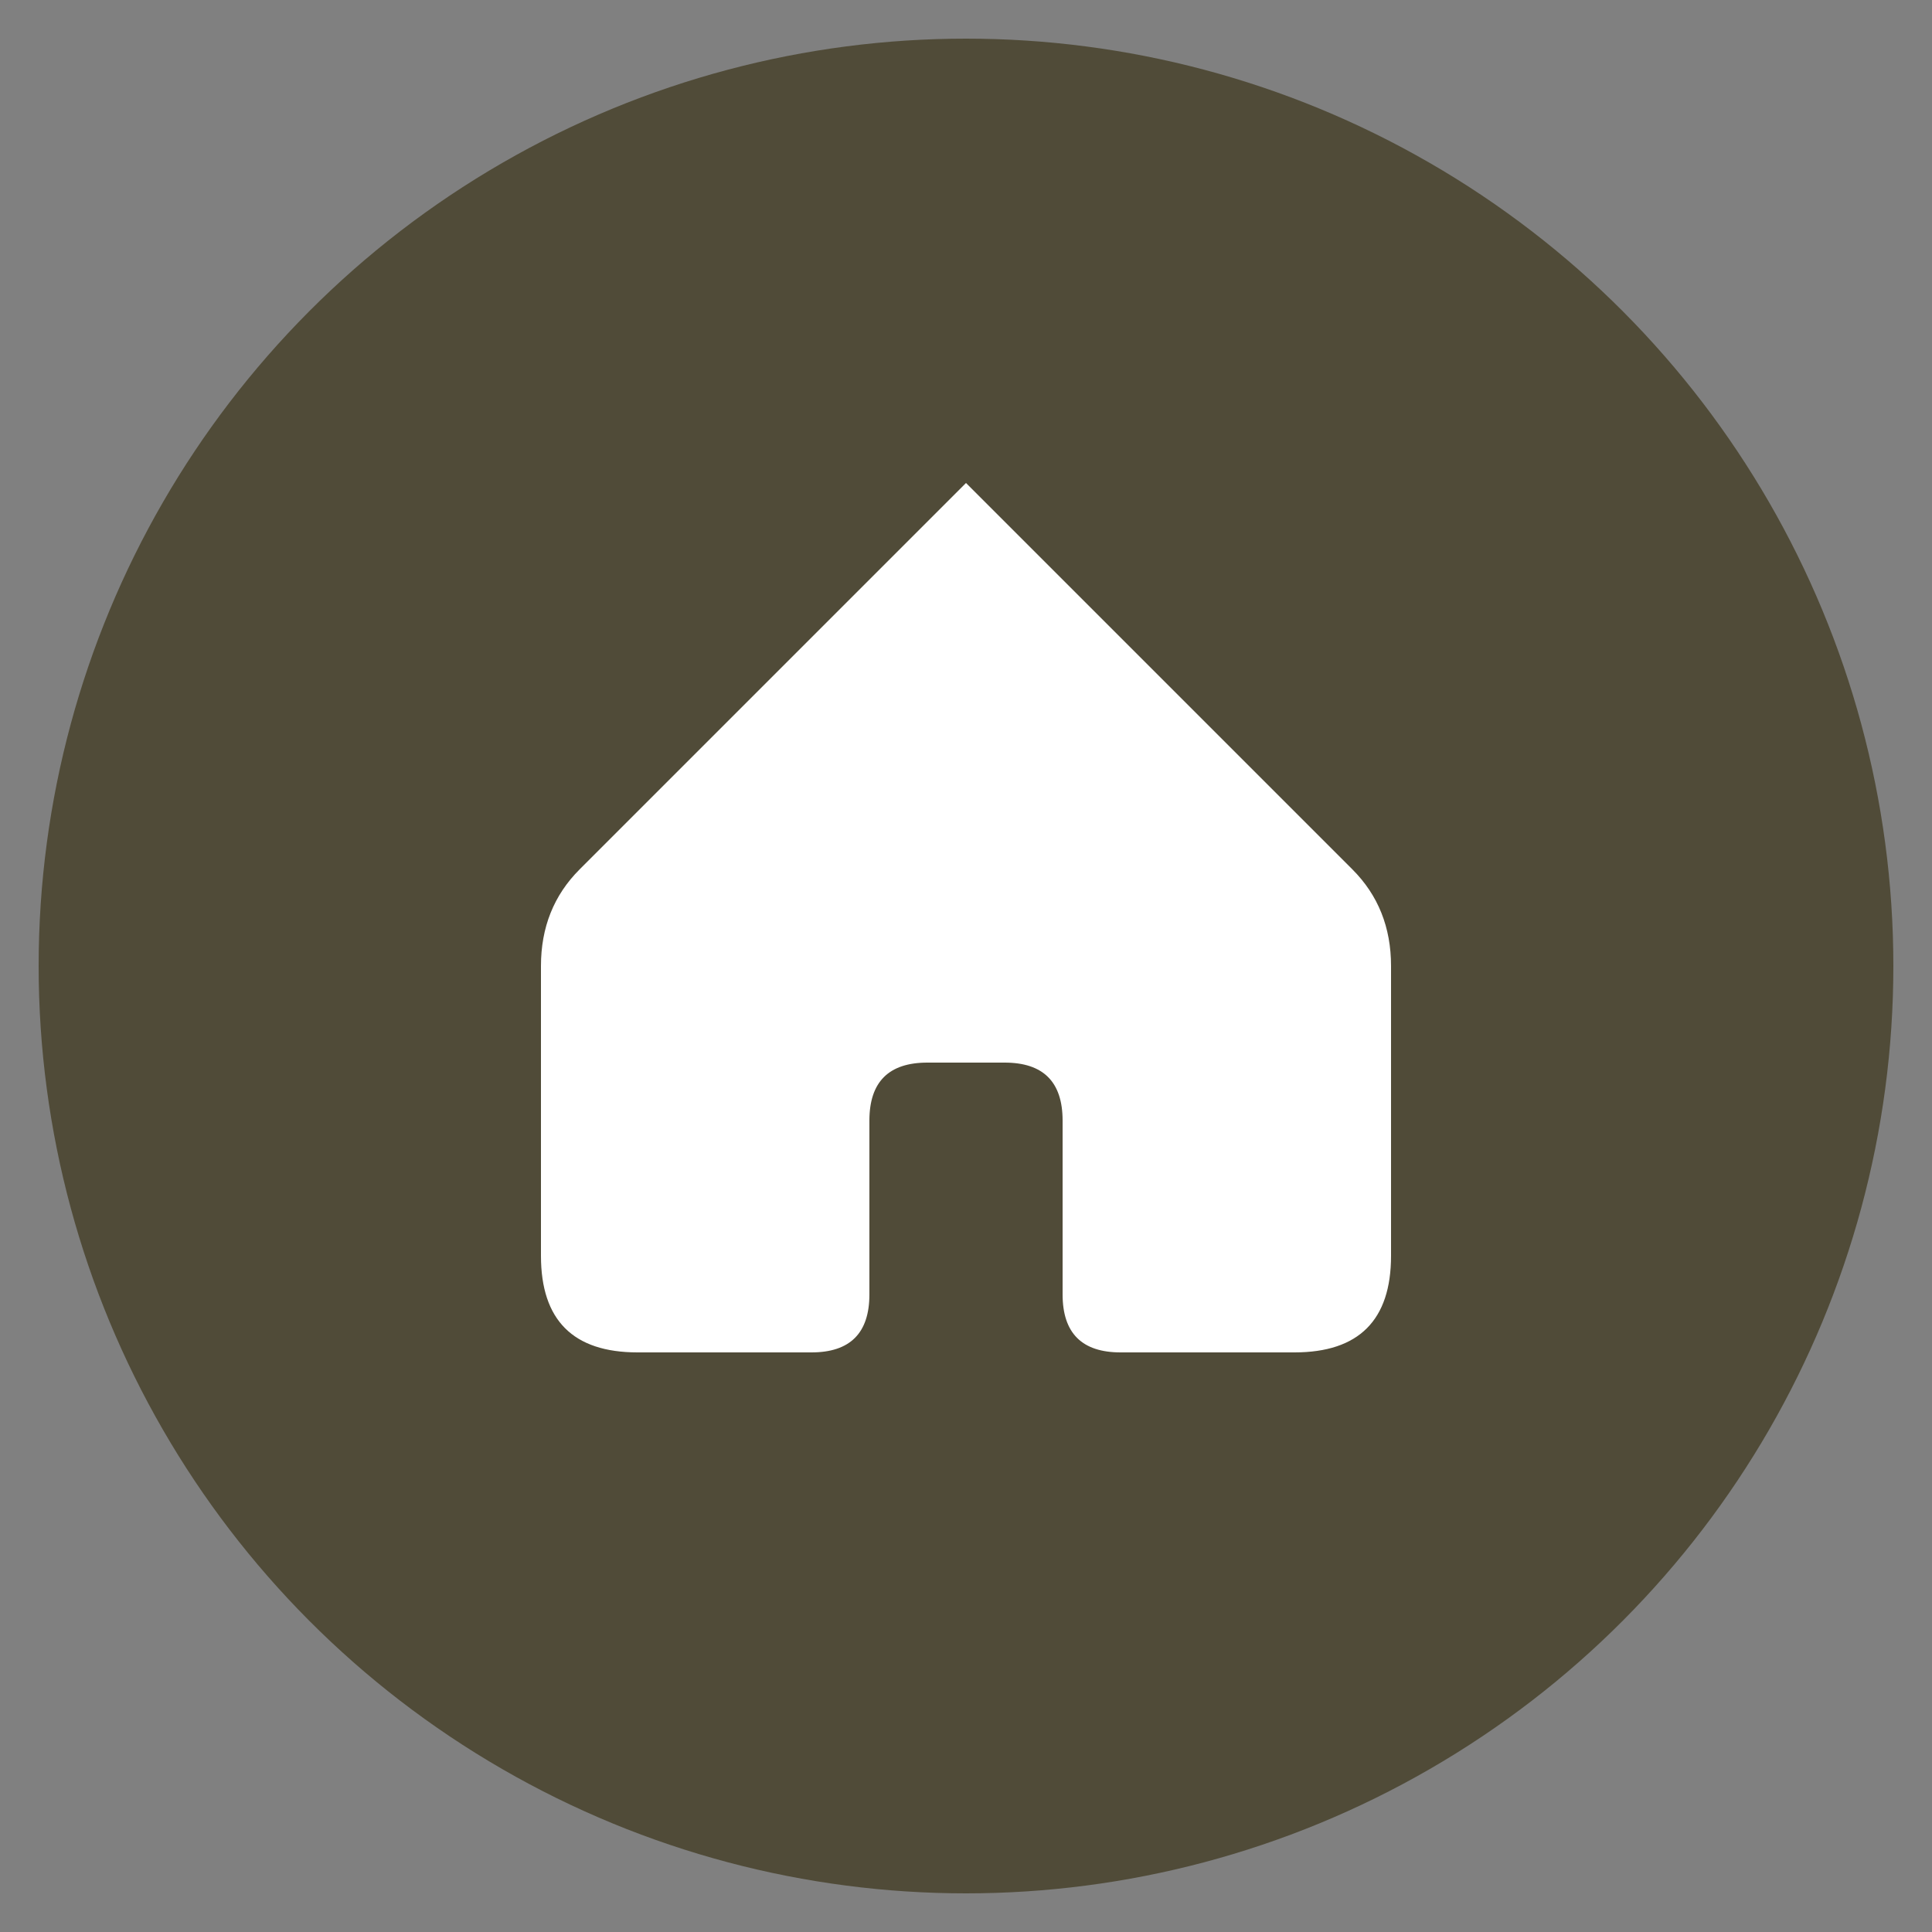 <svg xmlns="http://www.w3.org/2000/svg" viewBox="0 0 100 100">
  <rect x="0" y="0" width="100" height="100" fill="#808080" stroke="none"/>
  <!-- Circle background -->
  <circle cx="50" cy="50" r="48" fill="#504B38"/>

  <!-- Negative projection of rounded home icon -->
  <path fill="#fff" d="
    M50 25 
    L30 45 
    Q28 47 28 50 
    L28 65 
    Q28 70 33 70 
    L42 70 
    Q45 70 45 67 
    L45 58 
    Q45 55 48 55 
    L52 55 
    Q55 55 55 58 
    L55 67 
    Q55 70 58 70 
    L67 70 
    Q72 70 72 65 
    L72 50 
    Q72 47 70 45 
    L50 25
    Z"/>
</svg>